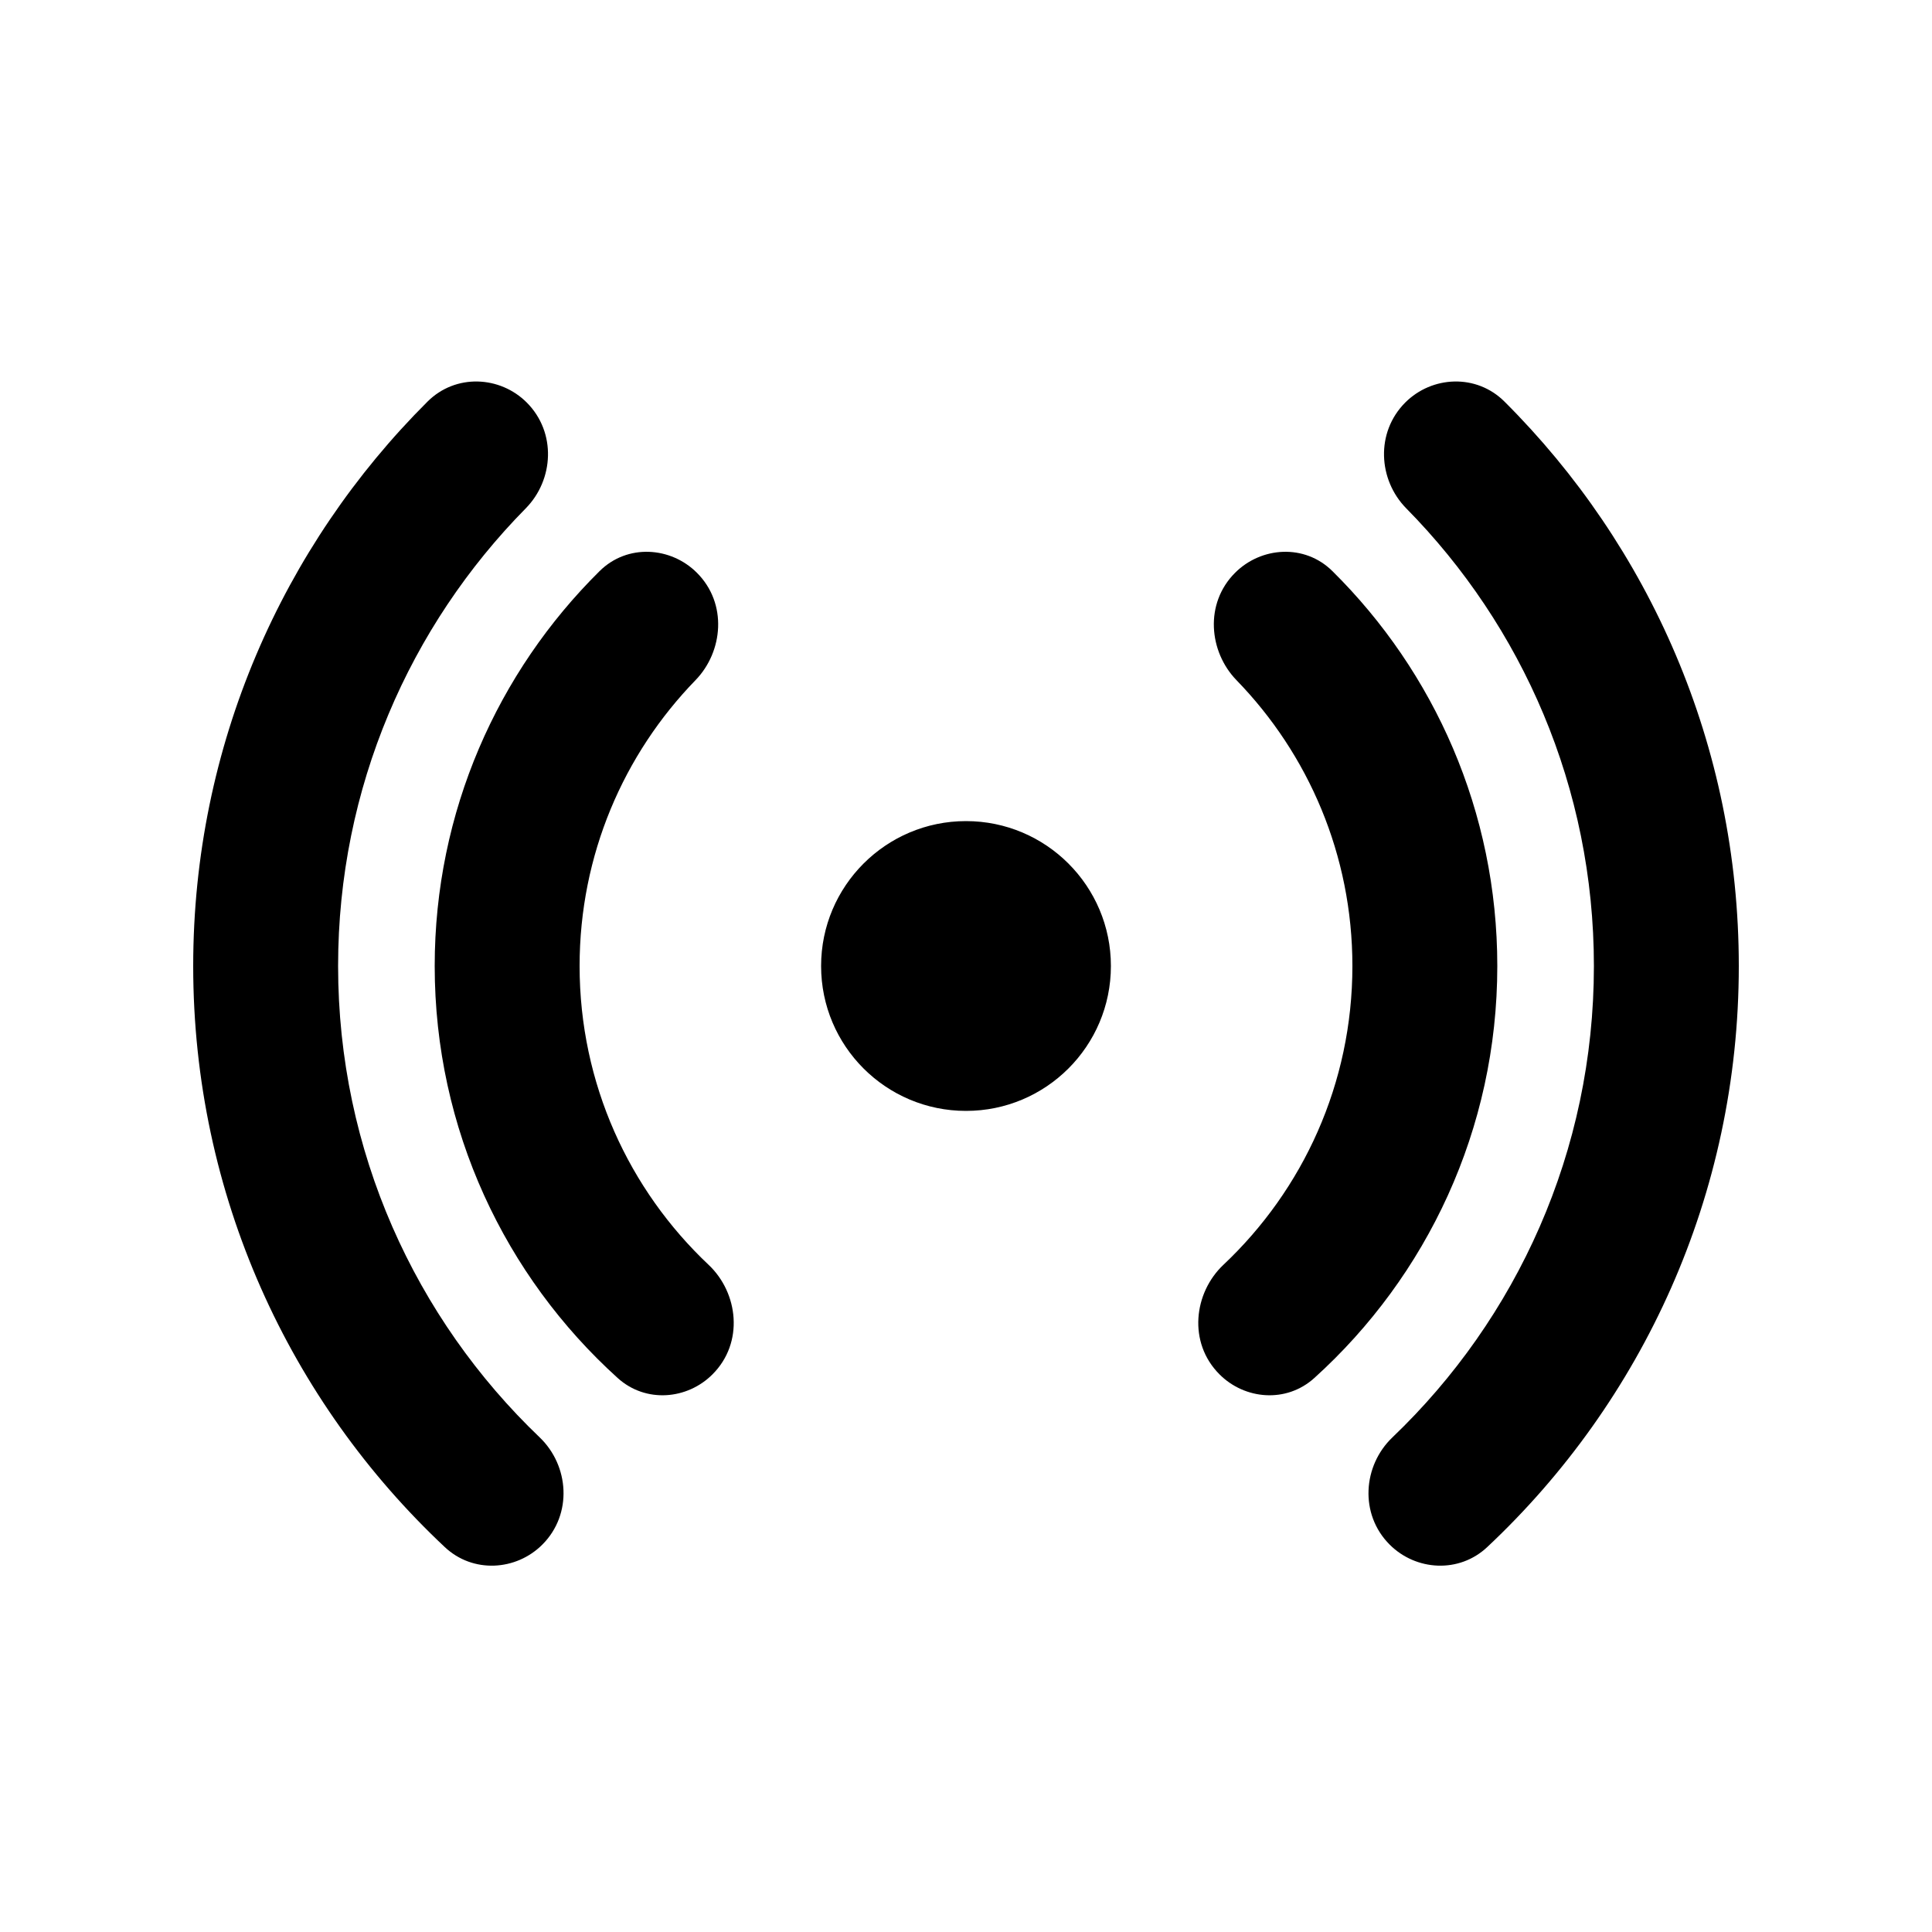 <svg xmlns="http://www.w3.org/2000/svg" viewBox="0 0 20 20" fill="none"><path d="M5.453 4.167C5.176 3.89 4.717 3.867 4.426 4.157C2.928 5.65 2 7.717 2 10C2 12.372 3.001 14.511 4.604 16.015C4.896 16.29 5.343 16.261 5.614 15.99C5.93 15.674 5.891 15.171 5.587 14.88C4.301 13.651 3.5 11.919 3.5 10C3.5 8.154 4.241 6.481 5.443 5.262C5.733 4.967 5.762 4.477 5.453 4.167ZM7.214 5.929C6.945 5.66 6.495 5.626 6.206 5.913C5.153 6.955 4.5 8.401 4.5 10C4.5 11.692 5.231 13.213 6.393 14.264C6.685 14.529 7.116 14.488 7.376 14.227C7.704 13.899 7.643 13.383 7.335 13.093C6.513 12.318 6 11.219 6 10C6 8.849 6.457 7.806 7.2 7.041C7.486 6.746 7.533 6.247 7.214 5.929ZM12.786 5.929C13.055 5.66 13.505 5.626 13.794 5.913C14.847 6.955 15.5 8.401 15.5 10C15.5 11.692 14.769 13.213 13.607 14.264C13.315 14.529 12.884 14.488 12.624 14.227C12.296 13.899 12.357 13.383 12.665 13.093C13.487 12.318 14 11.219 14 10C14 8.849 13.543 7.806 12.8 7.041C12.514 6.746 12.467 6.247 12.786 5.929ZM14.547 4.167C14.824 3.89 15.283 3.867 15.574 4.157C17.072 5.65 18 7.717 18 10C18 12.372 16.999 14.511 15.396 16.015C15.104 16.29 14.657 16.261 14.386 15.99C14.07 15.674 14.109 15.171 14.414 14.88C15.7 13.651 16.5 11.919 16.5 10C16.5 8.154 15.759 6.481 14.557 5.262C14.267 4.967 14.238 4.477 14.547 4.167ZM10 8.5C9.172 8.5 8.5 9.172 8.5 10C8.5 10.829 9.172 11.5 10 11.5C10.828 11.5 11.5 10.829 11.5 10C11.5 9.172 10.828 8.5 10 8.5Z" fill="currentColor"/></svg>